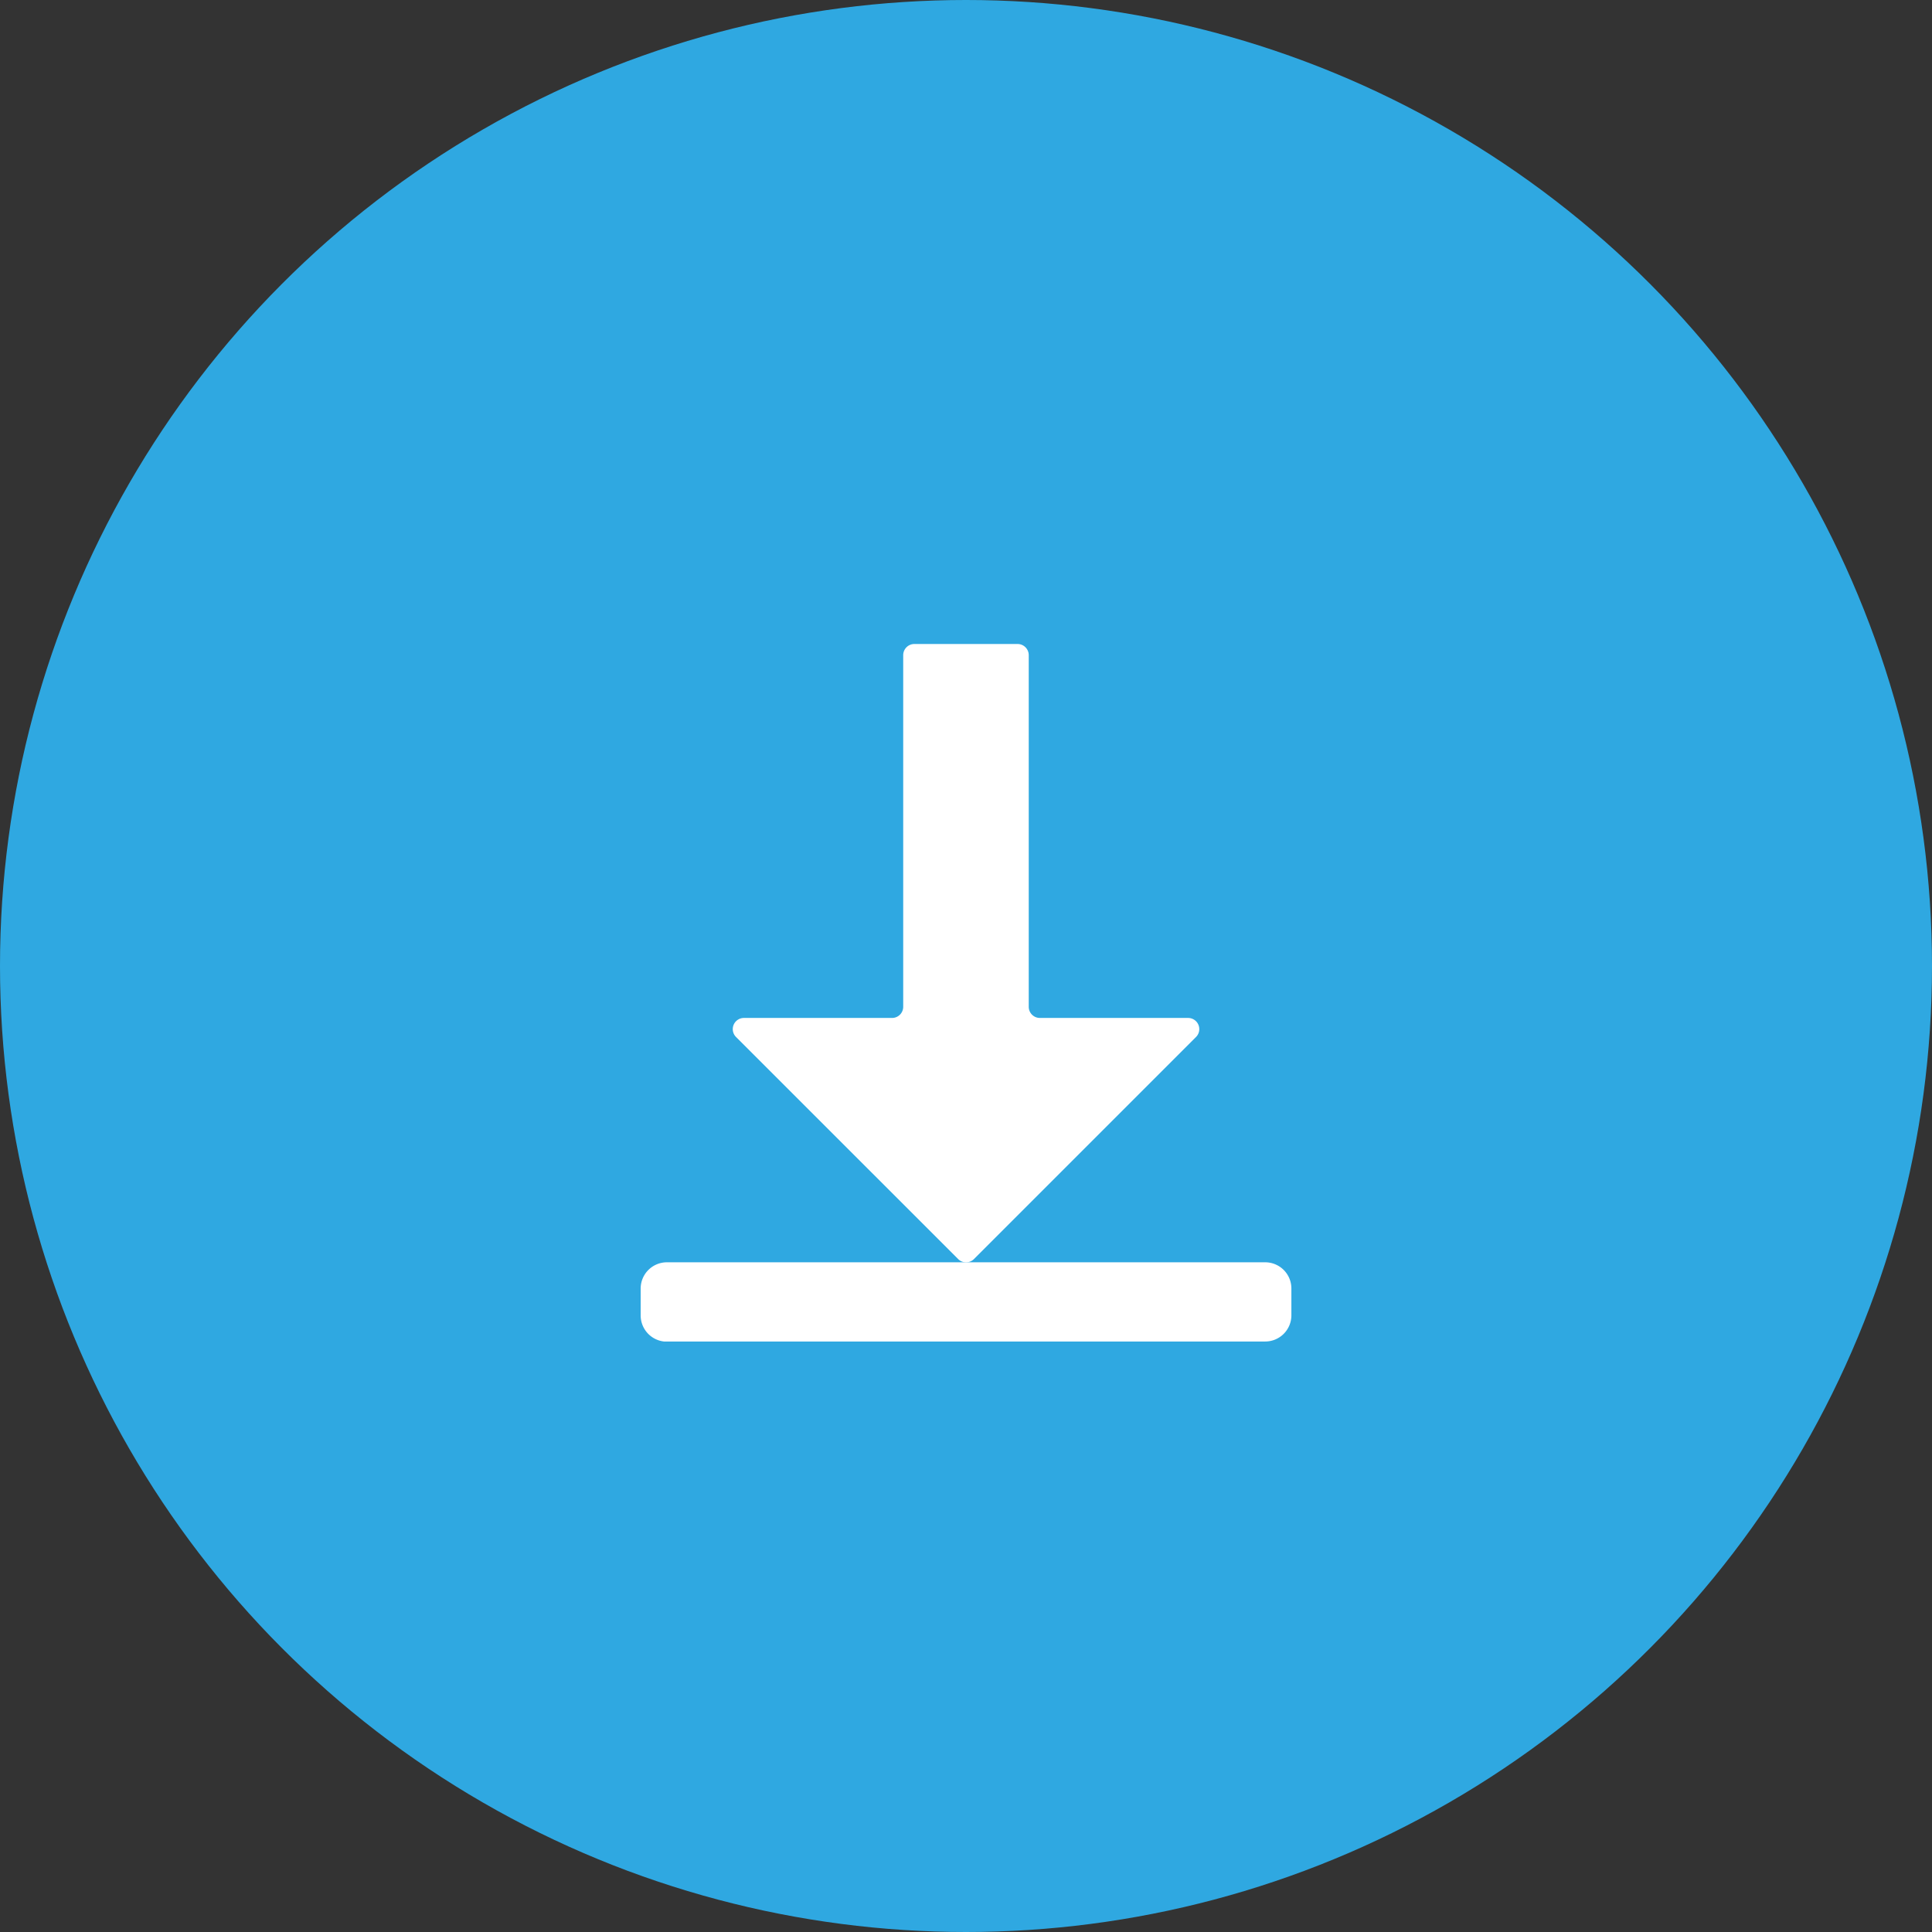 <svg xmlns="http://www.w3.org/2000/svg" xmlns:xlink="http://www.w3.org/1999/xlink" width="36" height="36" viewBox="0 0 36 36">
  <rect x="0" y="0" width="36" height="36" fill="#333333" stroke="none"/>
  <defs>
    <clipPath id="clip-path">
      <rect id="矩形_56" data-name="矩形 56" width="12.126" height="12.997" transform="translate(0 0)" fill="#fff"/>
    </clipPath>
  </defs>
  <g id="组_621" data-name="组 621" transform="translate(-1588 -286)">
    <circle id="椭圆_61" data-name="椭圆 61" cx="18" cy="18" r="18" transform="translate(1588 286)" fill="#2fa8e1"/>
    <g id="组_619" data-name="组 619" transform="translate(1634.938 298)">
      <g id="组_96" data-name="组 96" transform="translate(-35)" clip-path="url(#clip-path)">
        <path id="路径_70" data-name="路径 70" d="M7.231,6.76V.207A.208.208,0,0,0,7.023,0H5.1a.208.208,0,0,0-.208.207V6.76a.208.208,0,0,1-.207.208H1.924a.208.208,0,0,0-.147.355l4.139,4.138a.208.208,0,0,0,.294,0l4.138-4.138a.208.208,0,0,0-.147-.355H7.439a.208.208,0,0,1-.208-.208" fill="#fff"/>
        <path id="路径_71" data-name="路径 71" d="M11.637,13H.488A.489.489,0,0,1,0,12.509v-.5a.489.489,0,0,1,.488-.488H11.637a.488.488,0,0,1,.488.488v.5a.488.488,0,0,1-.488.488" fill="#fff"/>
      </g>
    </g>
  </g>
</svg>
